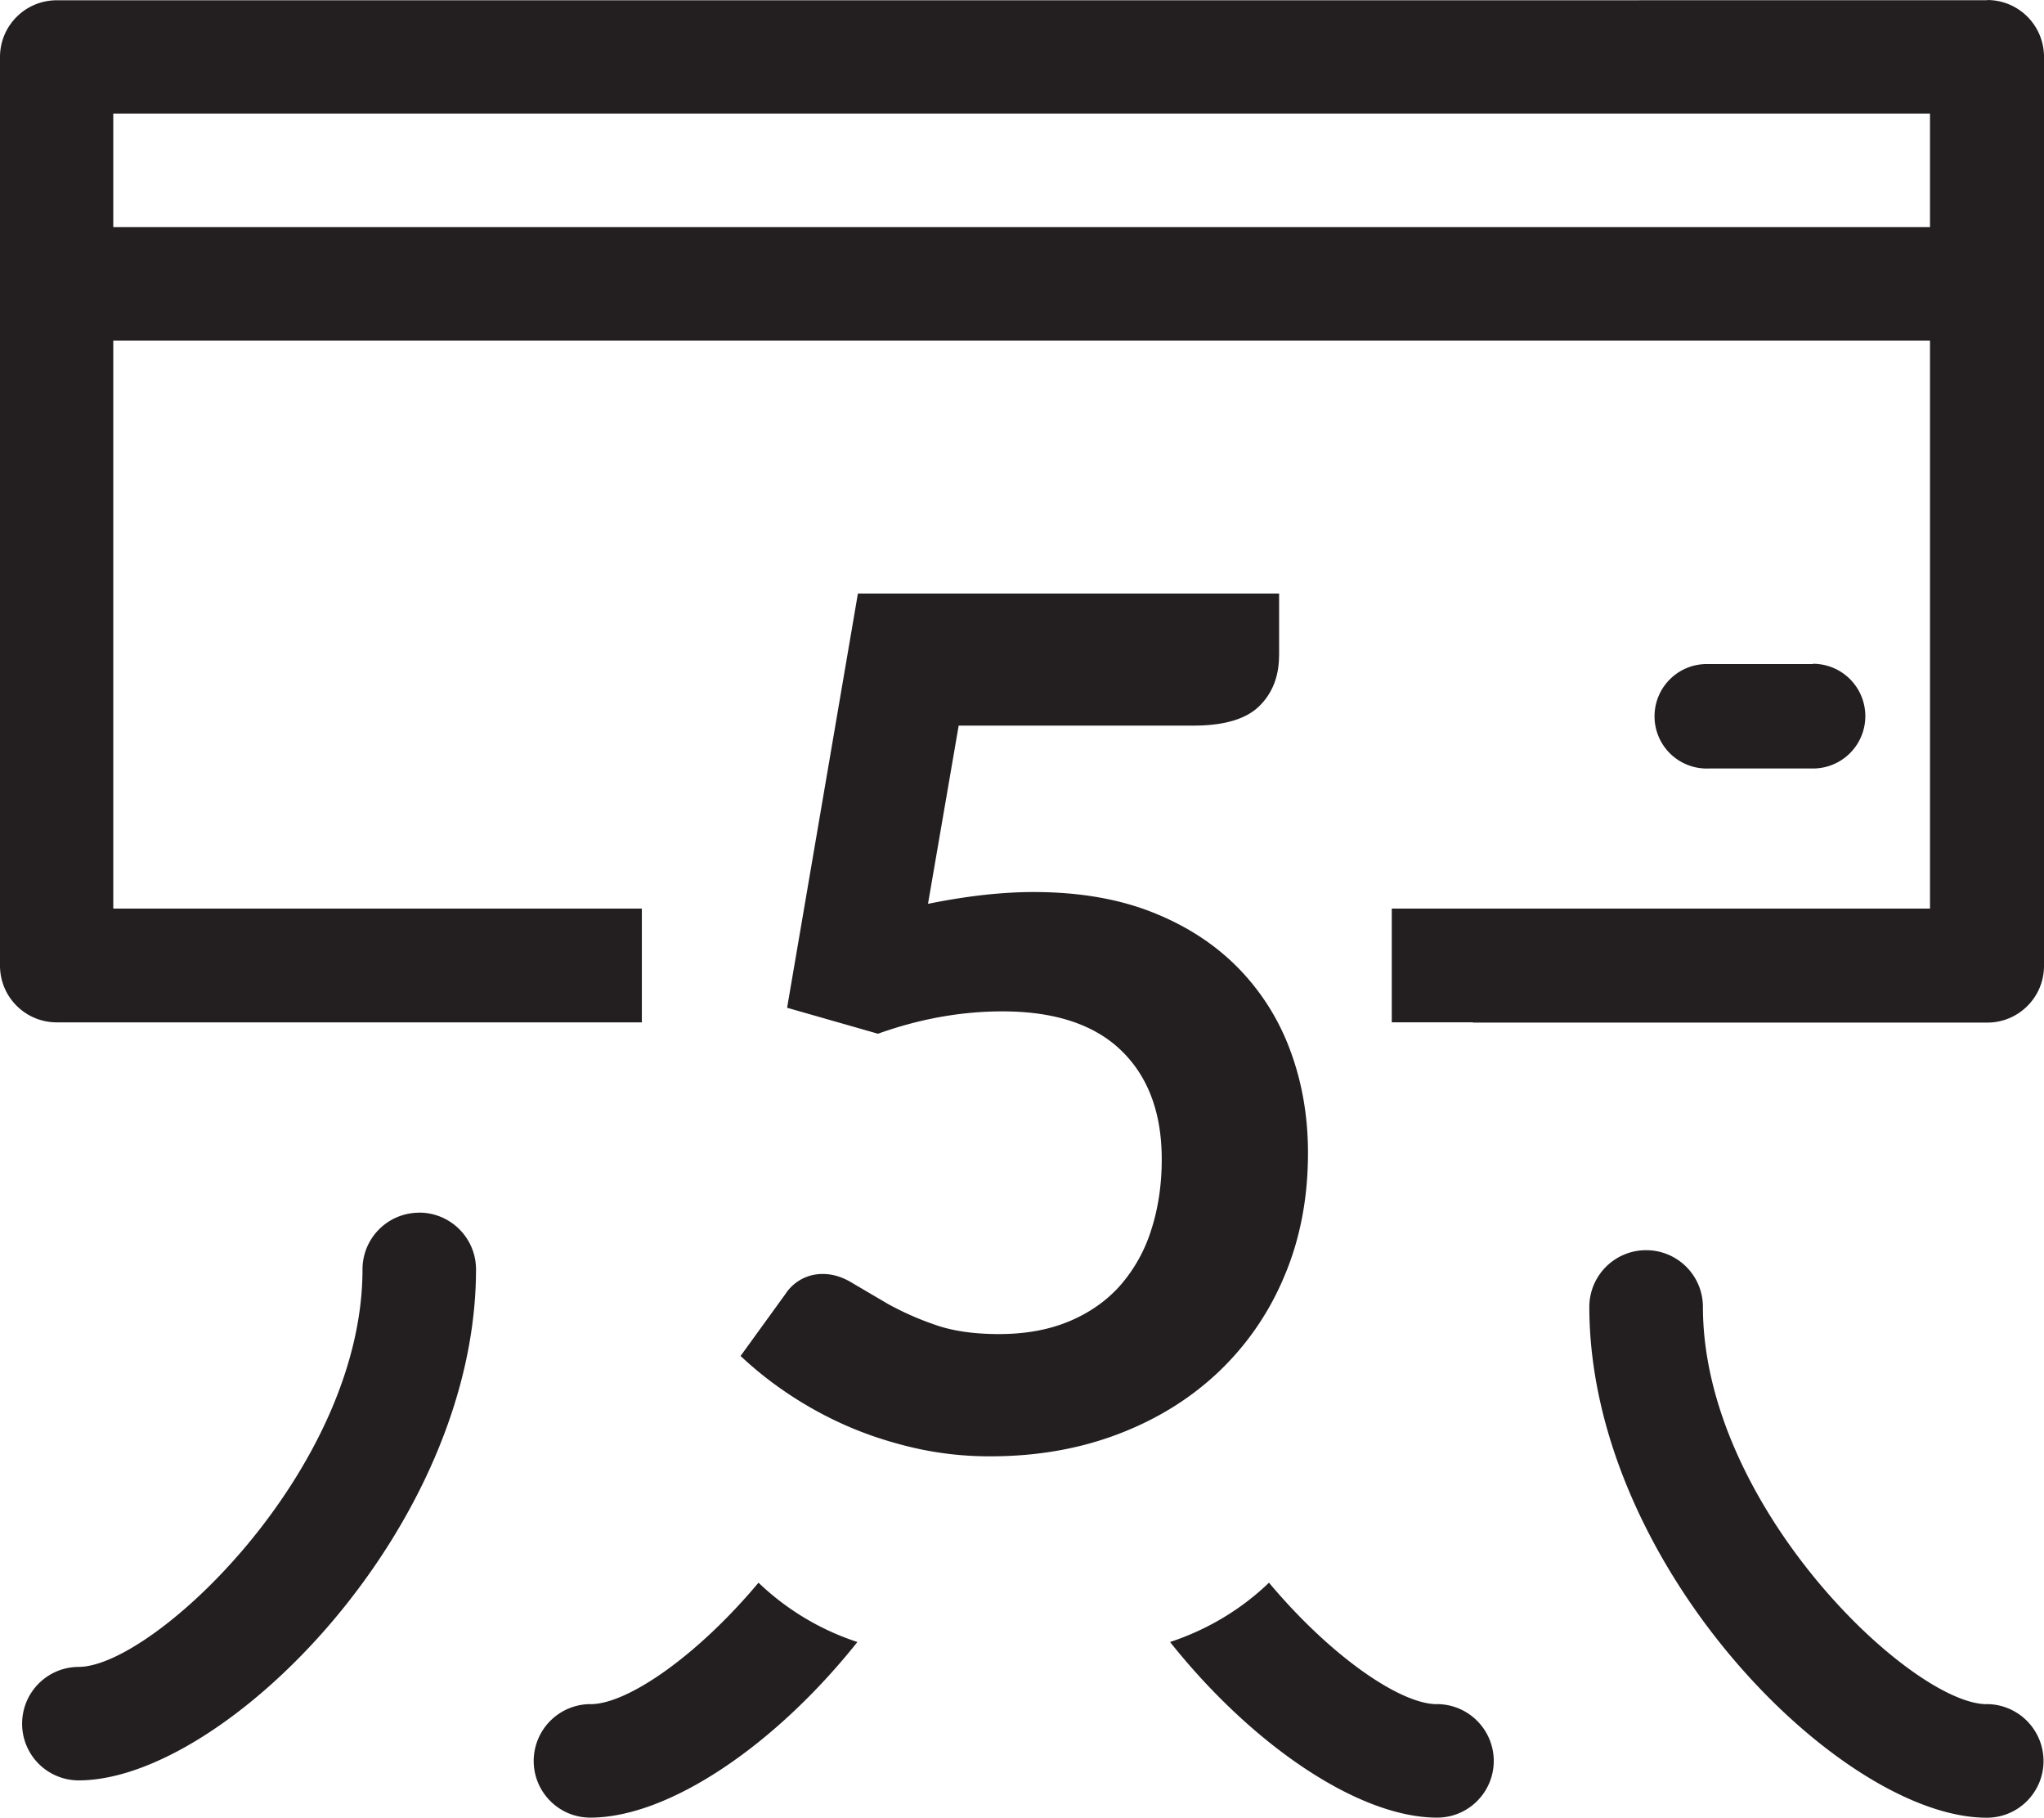 <svg xmlns="http://www.w3.org/2000/svg" width="59.961" height="53.309"  fill="#231f20" xmlns:v="https://vecta.io/nano"><path d="M59.312 1.095h0zm-9.191 21.443h3.063a1.53 1.53 0 1 0 0-3.071v.009h-3.063c-.846-.029-1.555.633-1.584 1.479a1.53 1.53 0 0 0 1.479 1.583.41.41 0 0 0 .035.001h.07zm-37.82 13.025h-.002l-.001.002c-.919 0-1.664.744-1.664 1.664 0 5.854-6.13 11.657-8.328 11.657-.917.004-1.656.747-1.657 1.664a1.66 1.66 0 0 0 1.657 1.664c4.28 0 11.658-7.408 11.658-14.988-.002-.918-.746-1.661-1.663-1.663z"/><path d="M58.299.001l-.02.006L1.665.008C.746.008 0 .753 0 1.672v26.647c0 .92.744 1.664 1.664 1.664h17.165v-3.336H3.323V9.991h53.294v16.655H40.828v3.336h2.383v.008h15.086c.92 0 1.664-.744 1.664-1.664V1.666c0-.919-.744-1.664-1.662-1.665zm-1.682 6.66H3.323V3.33h53.294v3.331zm1.664 43.316v.002c-2.199 0-8.326-5.797-8.326-11.658-.004-.916-.748-1.656-1.666-1.656s-1.66.74-1.666 1.656c0 7.578 7.379 14.988 11.658 14.988.92.002 1.664-.742 1.666-1.66a1.67 1.67 0 0 0-1.666-1.672zm-16.127 0v.002c-1.088 0-3.135-1.422-4.928-3.563-.805.775-1.795 1.375-2.902 1.74 2.445 3.07 5.566 5.15 7.83 5.15.918.004 1.664-.742 1.666-1.66a1.67 1.67 0 0 0-1.666-1.669zm-24.831 0v.002c1.088 0 3.136-1.422 4.928-3.563a7.62 7.62 0 0 0 2.901 1.74c-2.445 3.07-5.566 5.15-7.83 5.15-.919.004-1.664-.742-1.666-1.66a1.67 1.67 0 0 1 1.667-1.669zm20.198-30.756c0 .612-.193 1.108-.58 1.488s-1.029.571-1.93.571h-6.888l-.9 5.227c1.13-.229 2.163-.346 3.098-.346 1.316 0 2.472.196 3.47.588s1.838.936 2.52 1.627a6.8 6.8 0 0 1 1.539 2.432c.346.93.52 1.93.52 3.002 0 1.326-.232 2.539-.701 3.635-.445 1.064-1.107 2.021-1.947 2.813-.832.781-1.813 1.383-2.949 1.811s-2.375.641-3.712.641a9.9 9.9 0 0 1-2.231-.244c-.703-.162-1.365-.377-1.982-.646-.598-.262-1.171-.574-1.713-.936-.5-.332-.972-.705-1.41-1.117l1.315-1.816a1.29 1.29 0 0 1 1.107-.588c.288 0 .58.092.874.275l1.03.605a8.64 8.64 0 0 0 1.367.605c.519.186 1.147.277 1.886.277.785 0 1.477-.127 2.077-.381s1.1-.609 1.498-1.064a4.55 4.55 0 0 0 .898-1.627c.201-.629.303-1.313.303-2.051 0-1.361-.396-2.426-1.186-3.191s-1.953-1.15-3.488-1.15c-1.211 0-2.429.219-3.651.656l-2.665-.762 2.077-12.149h12.356v1.815h-.002z"/></svg>